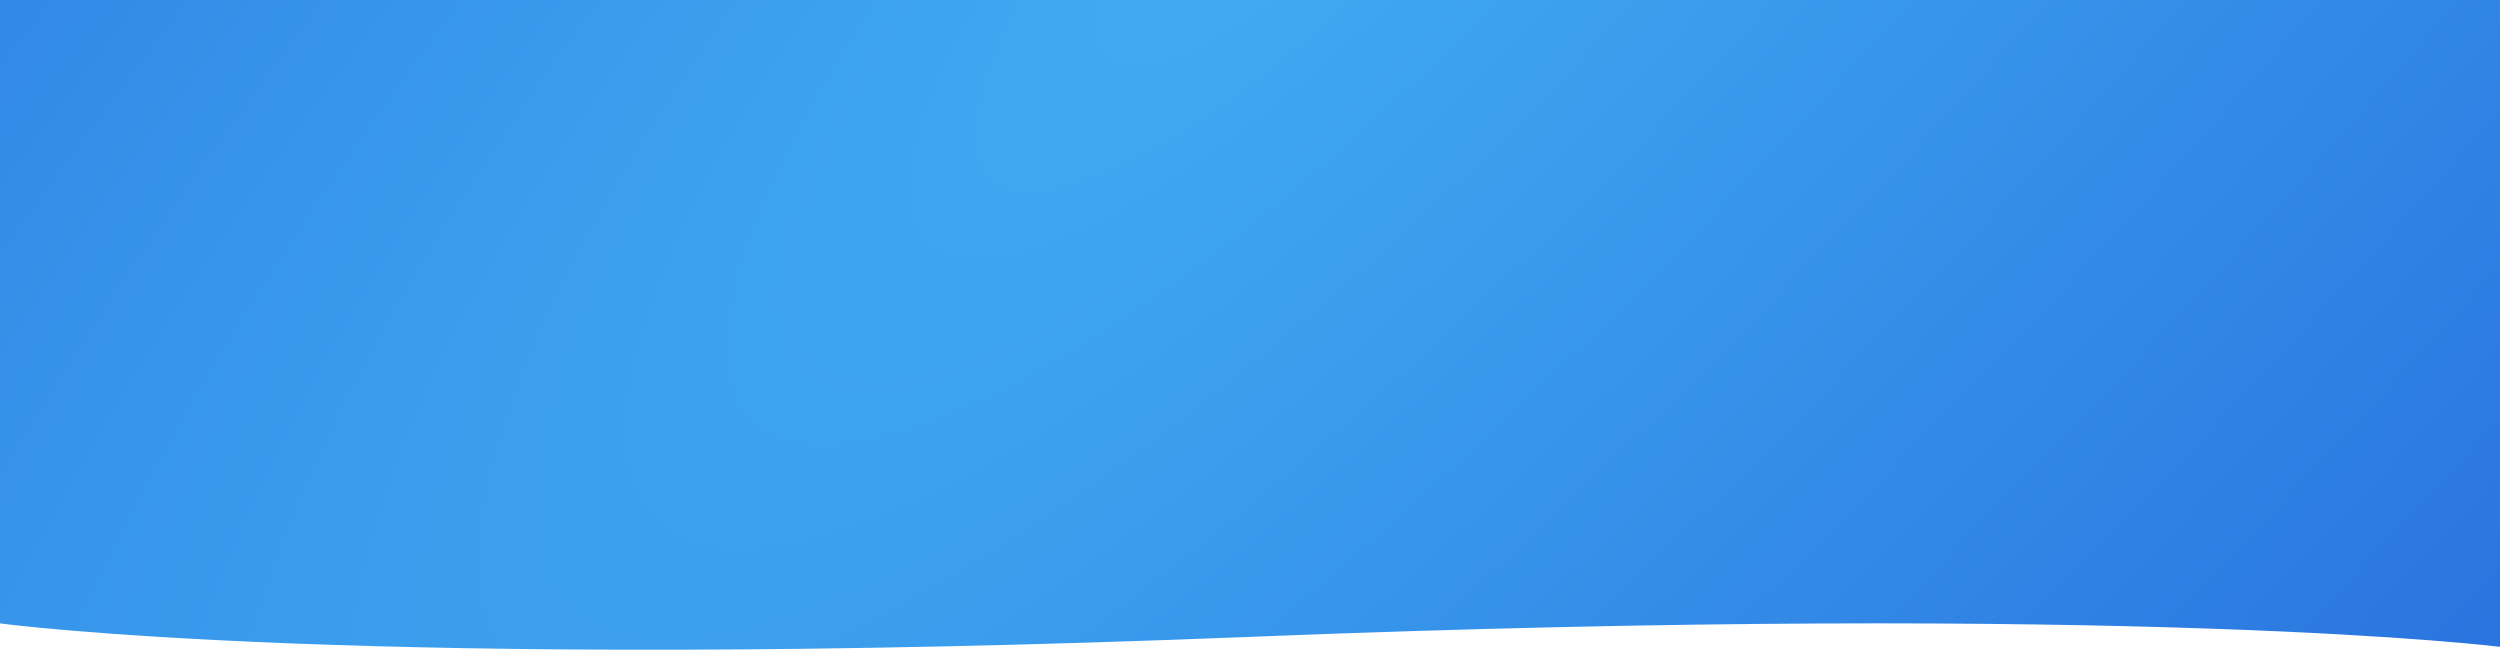<svg viewBox="0 0 2560 666" fill="none" xmlns="http://www.w3.org/2000/svg"><path d="M0 638.37s369.333 50.039 1280 13.782c910.67-36.256 1280 10.21 1280 10.21V0H0v638.37z" fill="url(#paint0_radial)"/><defs><radialGradient id="paint0_radial" cx="0" cy="0" r="1" gradientUnits="userSpaceOnUse" gradientTransform="rotate(43.438 880.523 1603.958) scale(1674.67 5479.69)"><stop stop-color="#40ACF2"/><stop offset="1" stop-color="#266CDC"/></radialGradient></defs></svg>